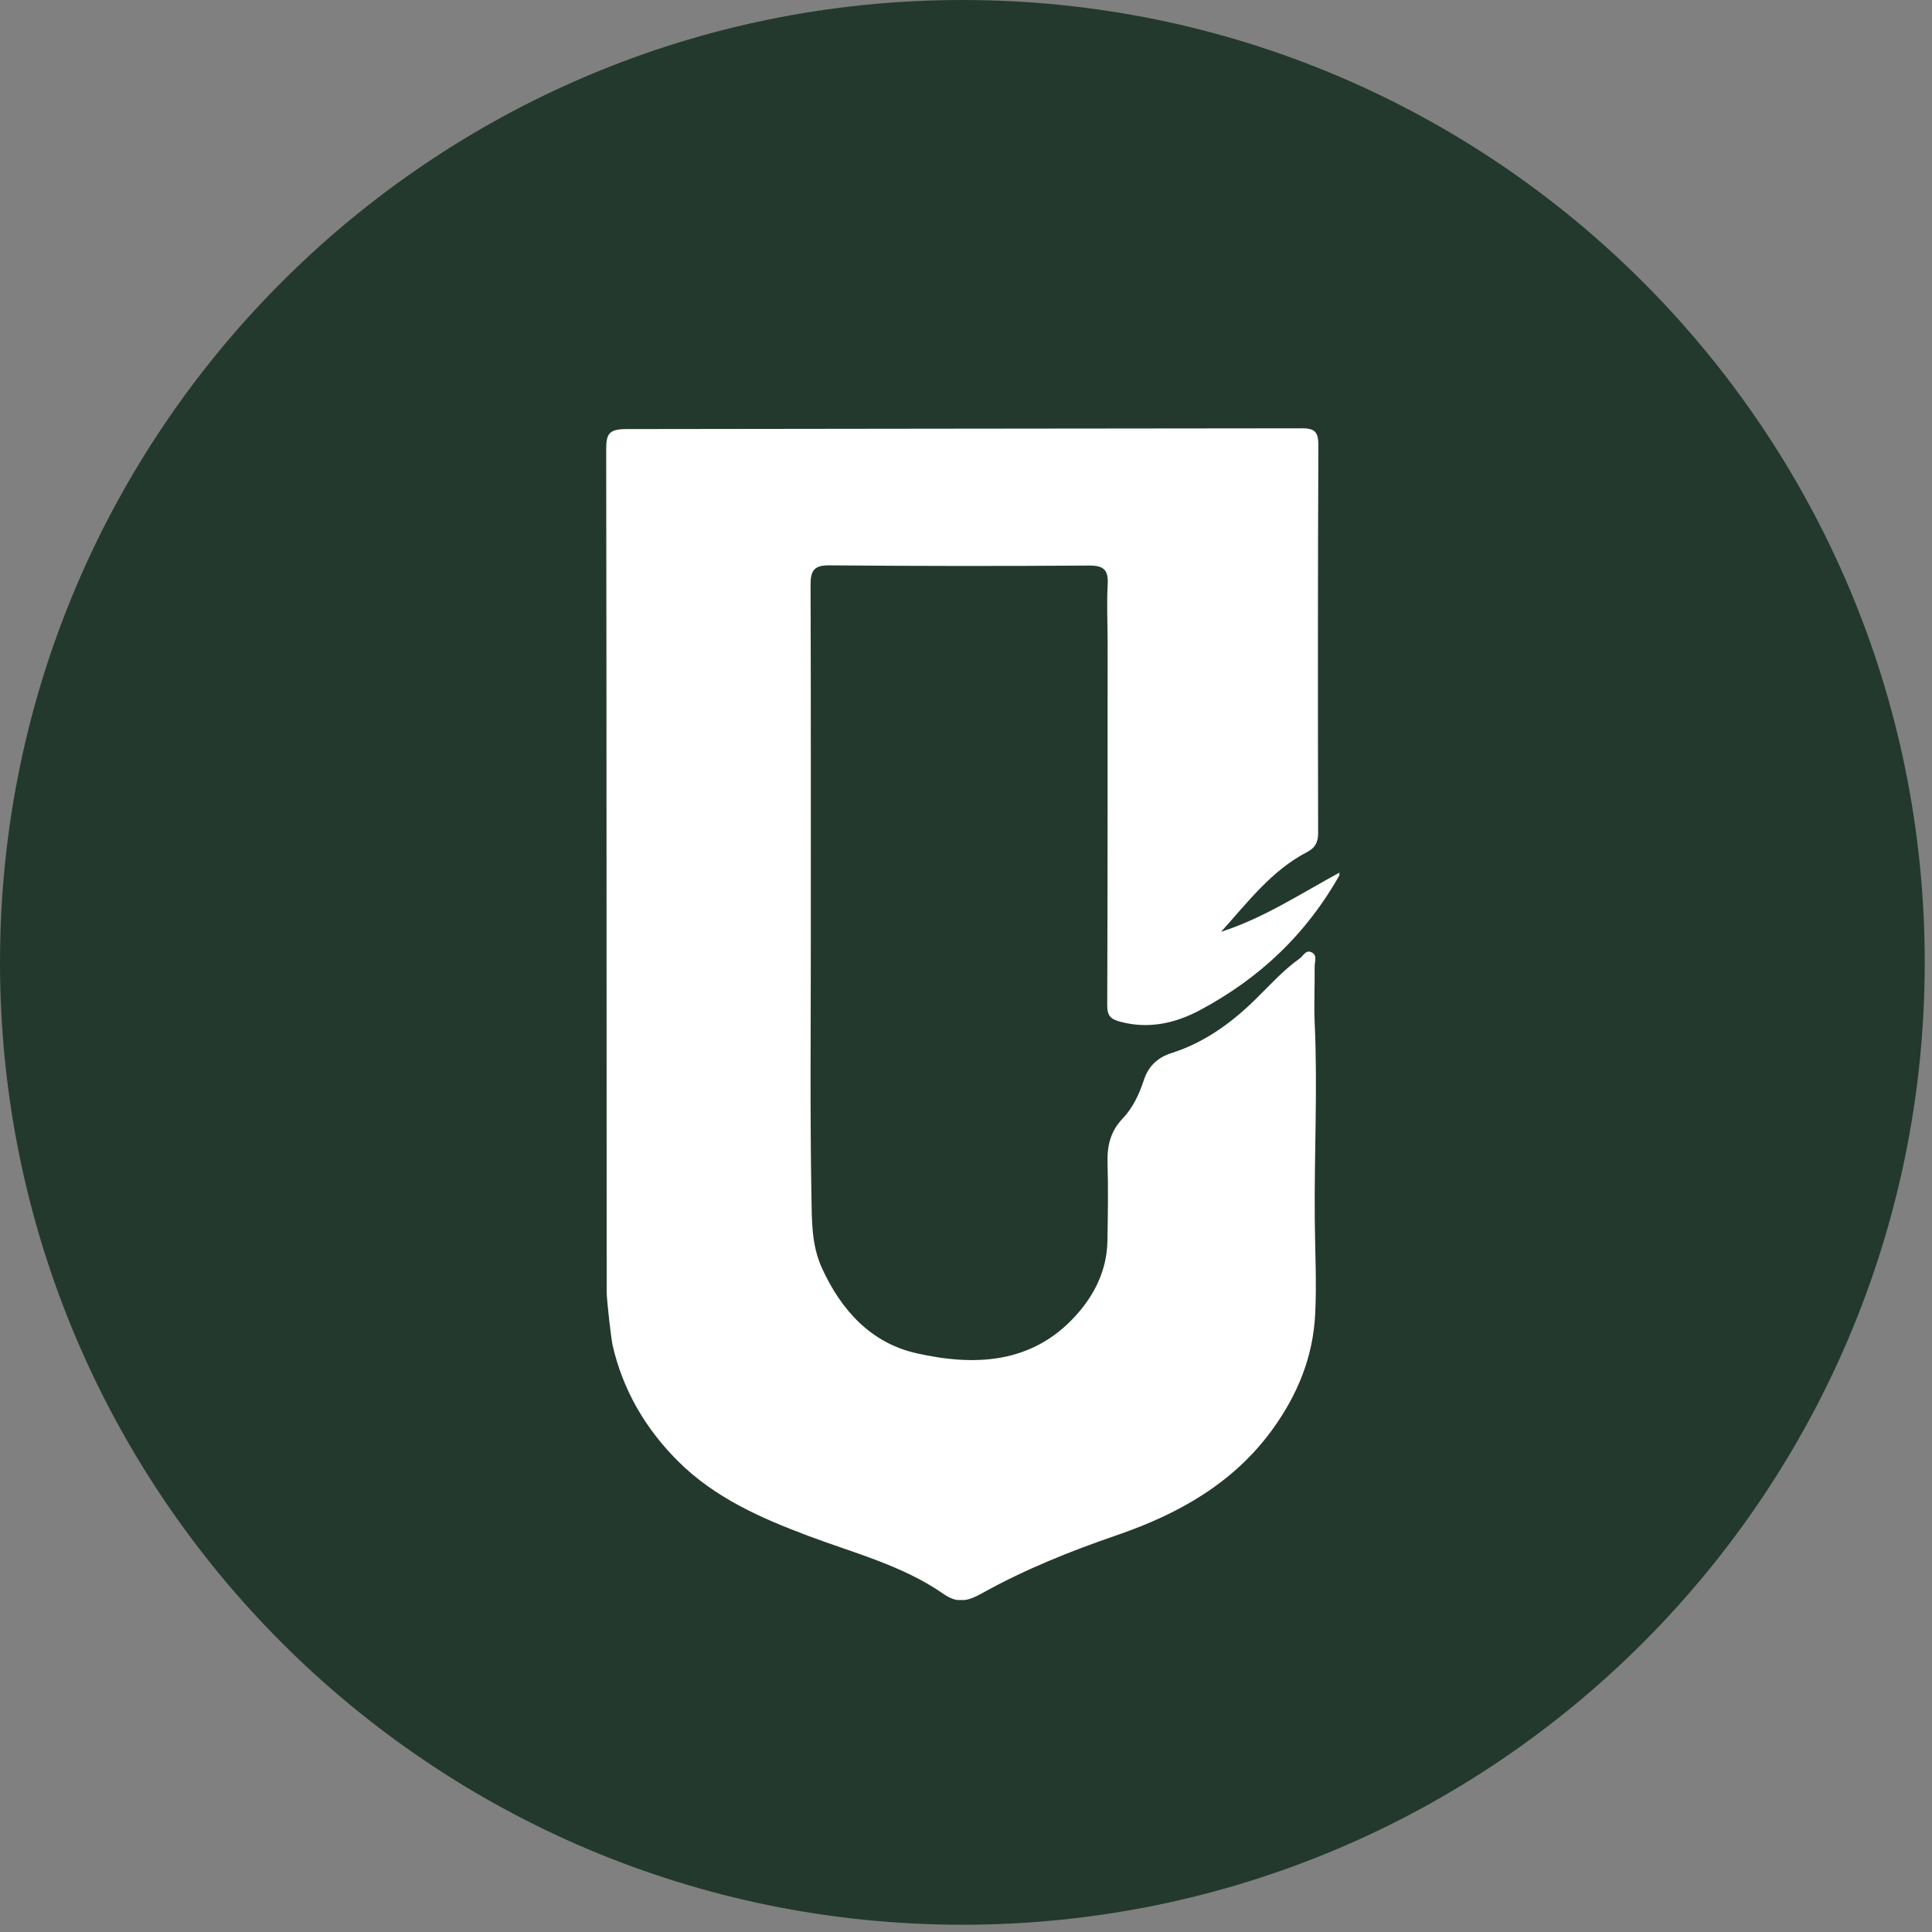 <svg xmlns="http://www.w3.org/2000/svg" xmlns:xlink="http://www.w3.org/1999/xlink" width="334" zoomAndPan="magnify" viewBox="0 0 250.5 250.5" height="334" preserveAspectRatio="xMidYMid meet" version="1.0"><rect x="0" y="0" width="250.5" height="250.5" fill="#808080" stroke="none"/><defs><clipPath id="1e7f61e0fe"><path d="M 0 0 L 249.559 0 L 249.559 249.559 L 0 249.559 Z M 0 0 " clip-rule="nonzero"/></clipPath><clipPath id="9fa6361264"><path d="M 124.781 0 C 55.867 0 0 55.867 0 124.781 C 0 193.691 55.867 249.559 124.781 249.559 C 193.691 249.559 249.559 193.691 249.559 124.781 C 249.559 55.867 193.691 0 124.781 0 Z M 124.781 0 " clip-rule="nonzero"/></clipPath><clipPath id="bd2cc95208"><path d="M 78.598 55.508 L 173.66 55.508 L 173.66 207.457 L 78.598 207.457 Z M 78.598 55.508 " clip-rule="nonzero"/></clipPath></defs><g clip-path="url(#1e7f61e0fe)"><g clip-path="url(#9fa6361264)"><path fill="#23392e" d="M 0 0 L 249.559 0 L 249.559 249.559 L 0 249.559 Z M 0 0 " fill-opacity="1" fill-rule="nonzero"/></g></g><g clip-path="url(#bd2cc95208)"><path fill="#ffffff" d="M 158.332 120.812 C 163.801 119.062 168.582 115.906 173.953 112.984 C 169.461 121.137 163.238 126.891 155.559 130.988 C 152.465 132.641 148.984 133.465 145.316 132.492 C 144.035 132.156 143.559 131.754 143.562 130.363 C 143.621 114.66 143.609 98.953 143.613 83.254 C 143.613 80.773 143.48 78.289 143.621 75.816 C 143.727 73.938 143.168 73.316 141.207 73.328 C 129.98 73.41 118.75 73.398 107.527 73.301 C 105.543 73.285 105.09 73.996 105.098 75.824 C 105.148 91.461 105.125 107.098 105.129 122.73 C 105.129 133.547 105.02 144.363 105.211 155.172 C 105.266 158.242 105.203 161.406 106.566 164.406 C 109.078 169.914 112.941 174.133 118.832 175.461 C 126.297 177.141 133.734 176.887 139.441 170.629 C 141.891 167.941 143.516 164.711 143.586 160.93 C 143.648 157.555 143.703 154.176 143.602 150.809 C 143.539 148.578 143.957 146.707 145.578 145.008 C 146.871 143.648 147.703 141.891 148.309 140.047 C 148.883 138.297 150.023 137.129 151.941 136.523 C 156.09 135.203 159.57 132.703 162.668 129.684 C 164.57 127.828 166.336 125.828 168.516 124.273 C 168.992 123.934 169.293 123.129 170.031 123.461 C 170.848 123.836 170.449 124.668 170.457 125.297 C 170.484 127.777 170.348 130.262 170.465 132.738 C 170.855 141.266 170.383 149.781 170.473 158.309 C 170.512 162.32 170.723 166.328 170.527 170.355 C 170.25 175.953 168.242 180.824 165.031 185.273 C 159.992 192.266 152.84 196.285 144.914 199.012 C 138.852 201.094 132.938 203.457 127.34 206.574 C 125.609 207.539 124.227 207.992 122.367 206.688 C 117.031 202.965 110.727 201.375 104.738 199.117 C 98.59 196.805 92.668 194.191 87.926 189.469 C 83.688 185.242 80.777 180.277 79.426 174.418 C 79.281 173.785 78.66 168.699 78.66 167.43 C 78.637 131.051 78.656 94.684 78.598 58.312 C 78.598 56.273 78.914 55.633 81.23 55.633 C 83.551 55.633 156.043 55.535 168.656 55.535 C 170.508 55.492 170.949 56.016 170.938 57.805 C 170.863 74.543 170.867 91.285 170.906 108.02 C 170.906 109.234 170.492 109.945 169.5 110.461 C 164.844 112.875 161.766 117.012 158.328 120.809 Z M 158.332 120.812 " fill-opacity="1" fill-rule="nonzero"/></g></svg>